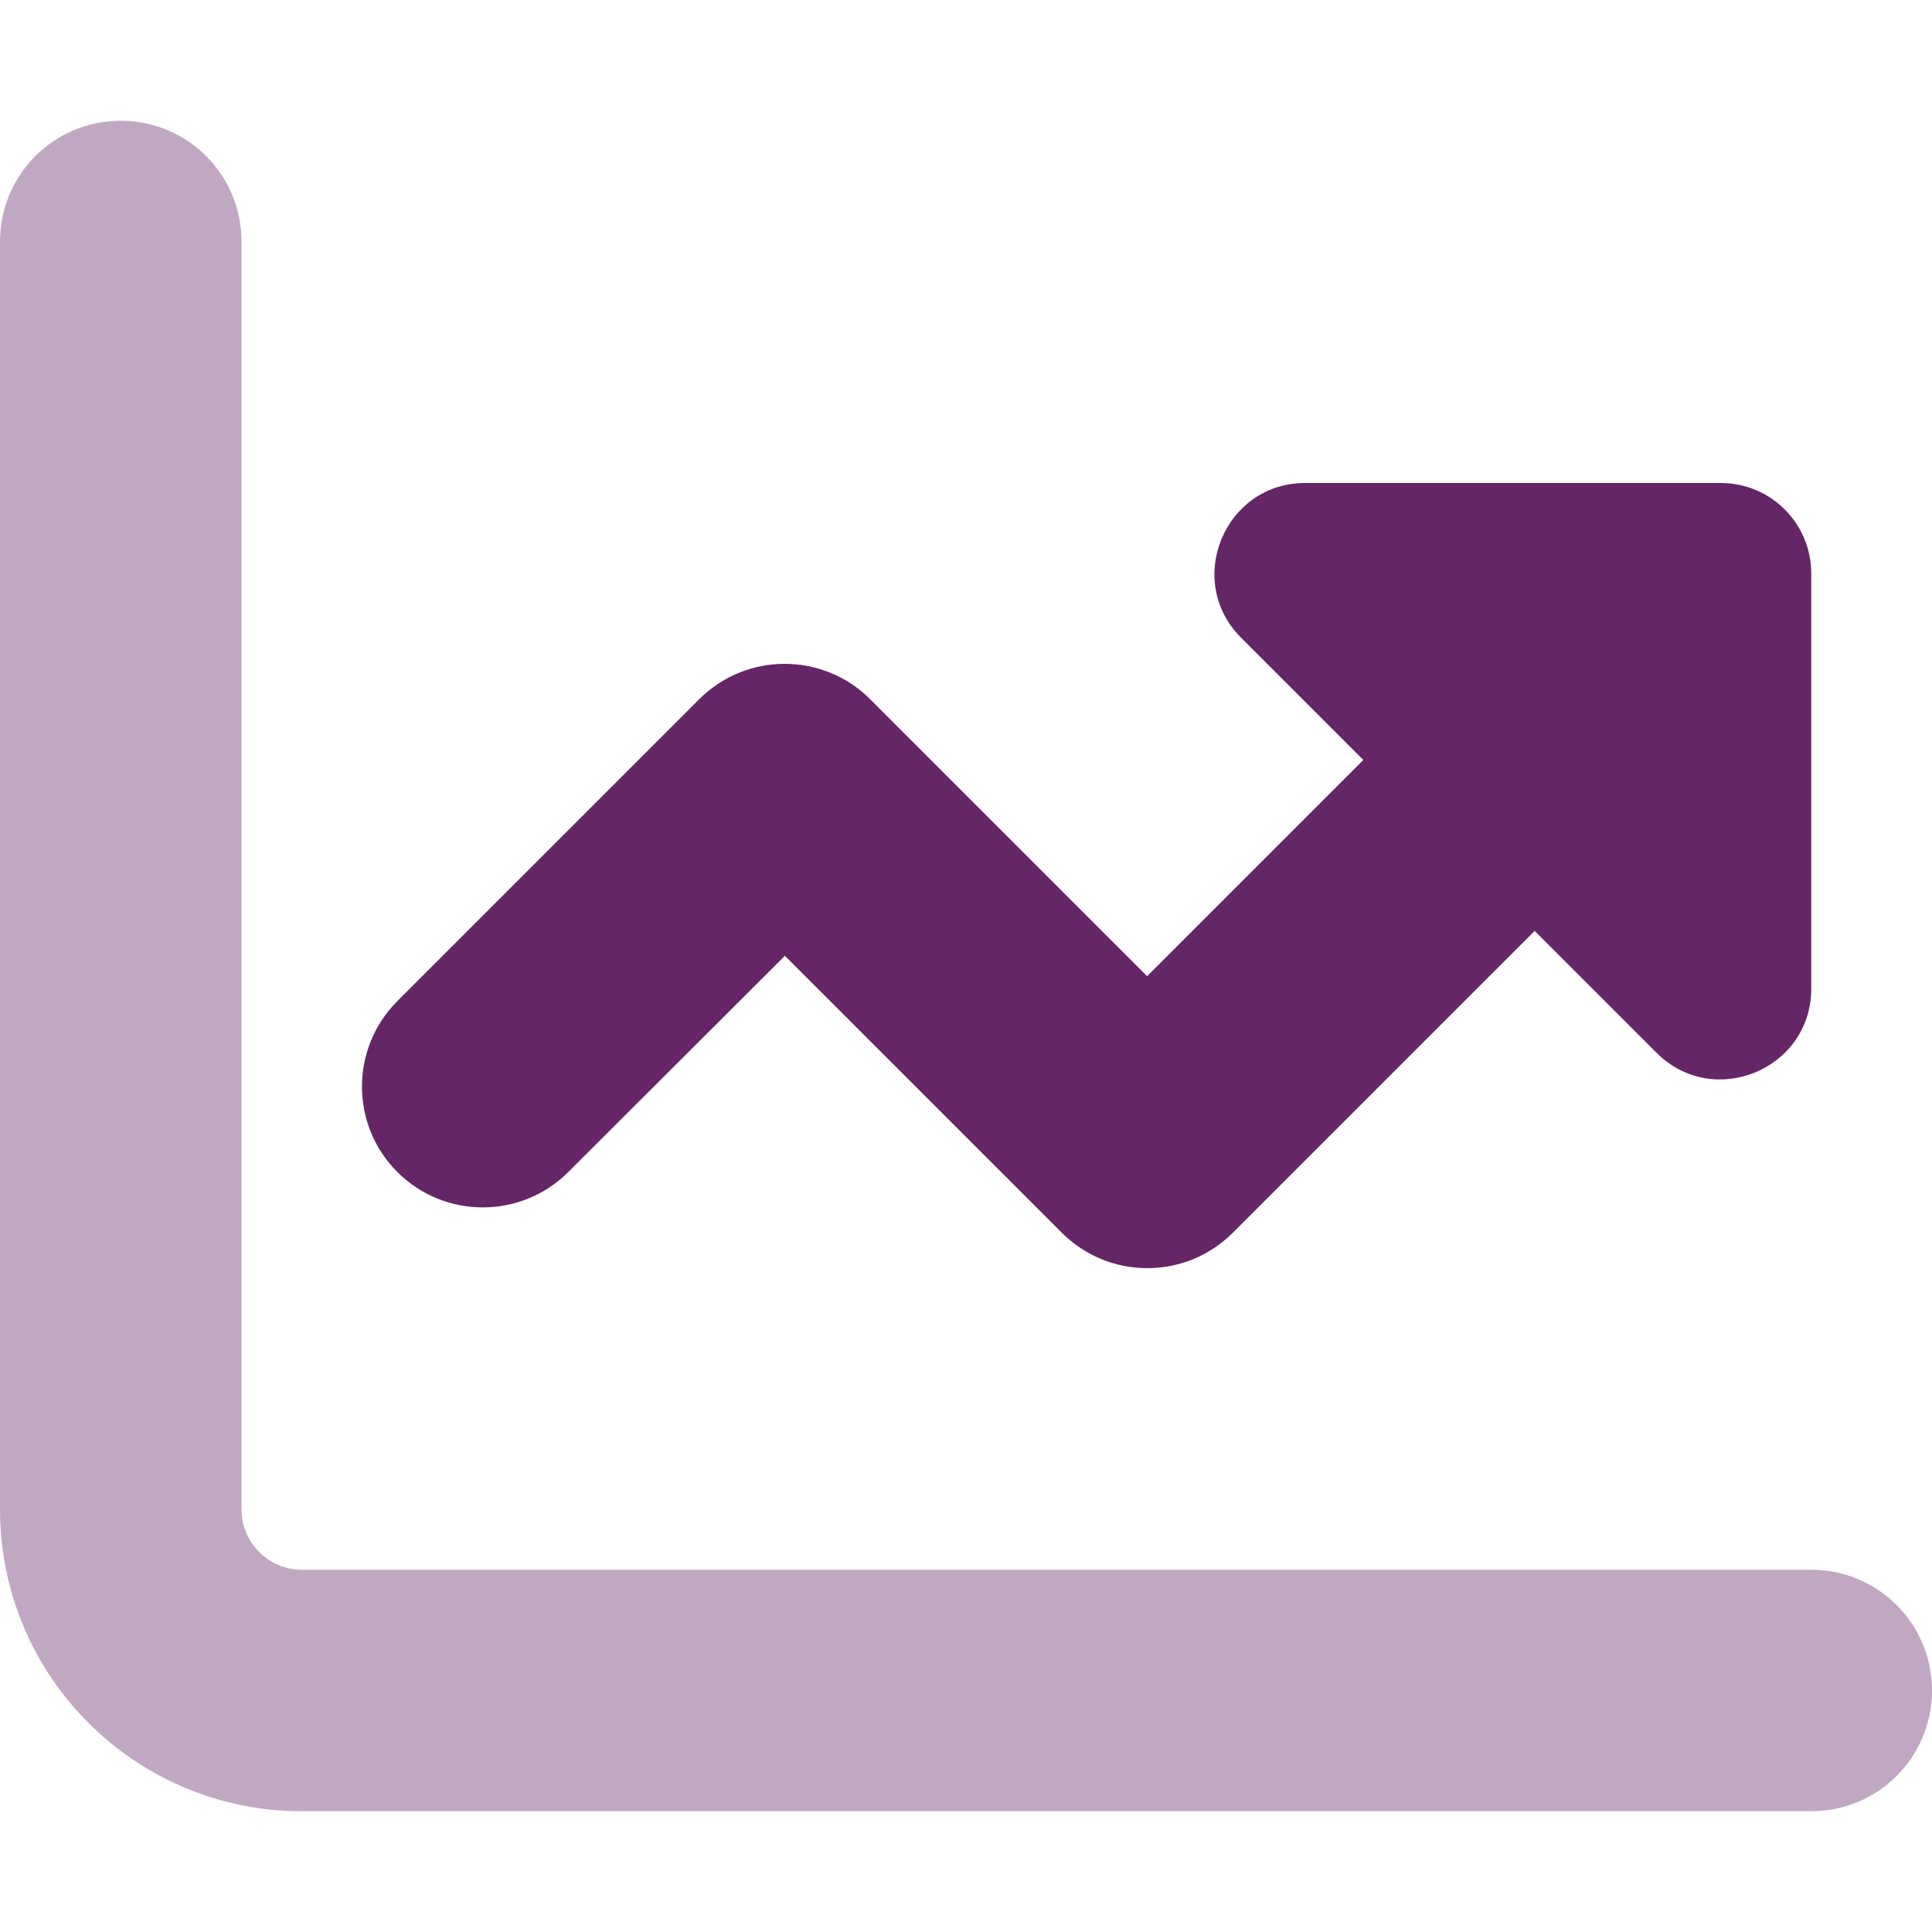 <?xml version="1.0" encoding="UTF-8"?>
<svg id="Layer_1" data-name="Layer 1" xmlns="http://www.w3.org/2000/svg" version="1.1" viewBox="0 0 512 512">
  <defs>
    <style>
      .cls-1 {
        isolation: isolate;
        opacity: .4;
      }

      .cls-1, .cls-2 {
        fill: #652668;
        stroke-width: 0px;
      }
    </style>
  </defs>
  <path class="cls-2" d="M406.6,246.6l32.4,32.4c15.1,15.1,41,4.4,41-17v-110c0-13.3-10.7-24-24-24h-110.1c-21.4,0-32.1,25.9-17,41l32.4,32.4-57.3,57.3-73.4-73.4c-12.5-12.5-32.8-12.5-45.3,0l-80,80c-12.5,12.5-12.5,32.8,0,45.3s32.8,12.5,45.3,0l57.4-57.3,73.4,73.4c12.5,12.5,32.8,12.5,45.3,0l80-80h0Z"/>
  <path class="cls-1" d="M32,32c17.7,0,32,14.3,32,32v336c0,8.8,7.2,16,16,16h400c17.7,0,32,14.3,32,32s-14.3,32-32,32H80c-44.2,0-80-35.8-80-80V64c0-17.7,14.3-32,32-32Z"/>
</svg>